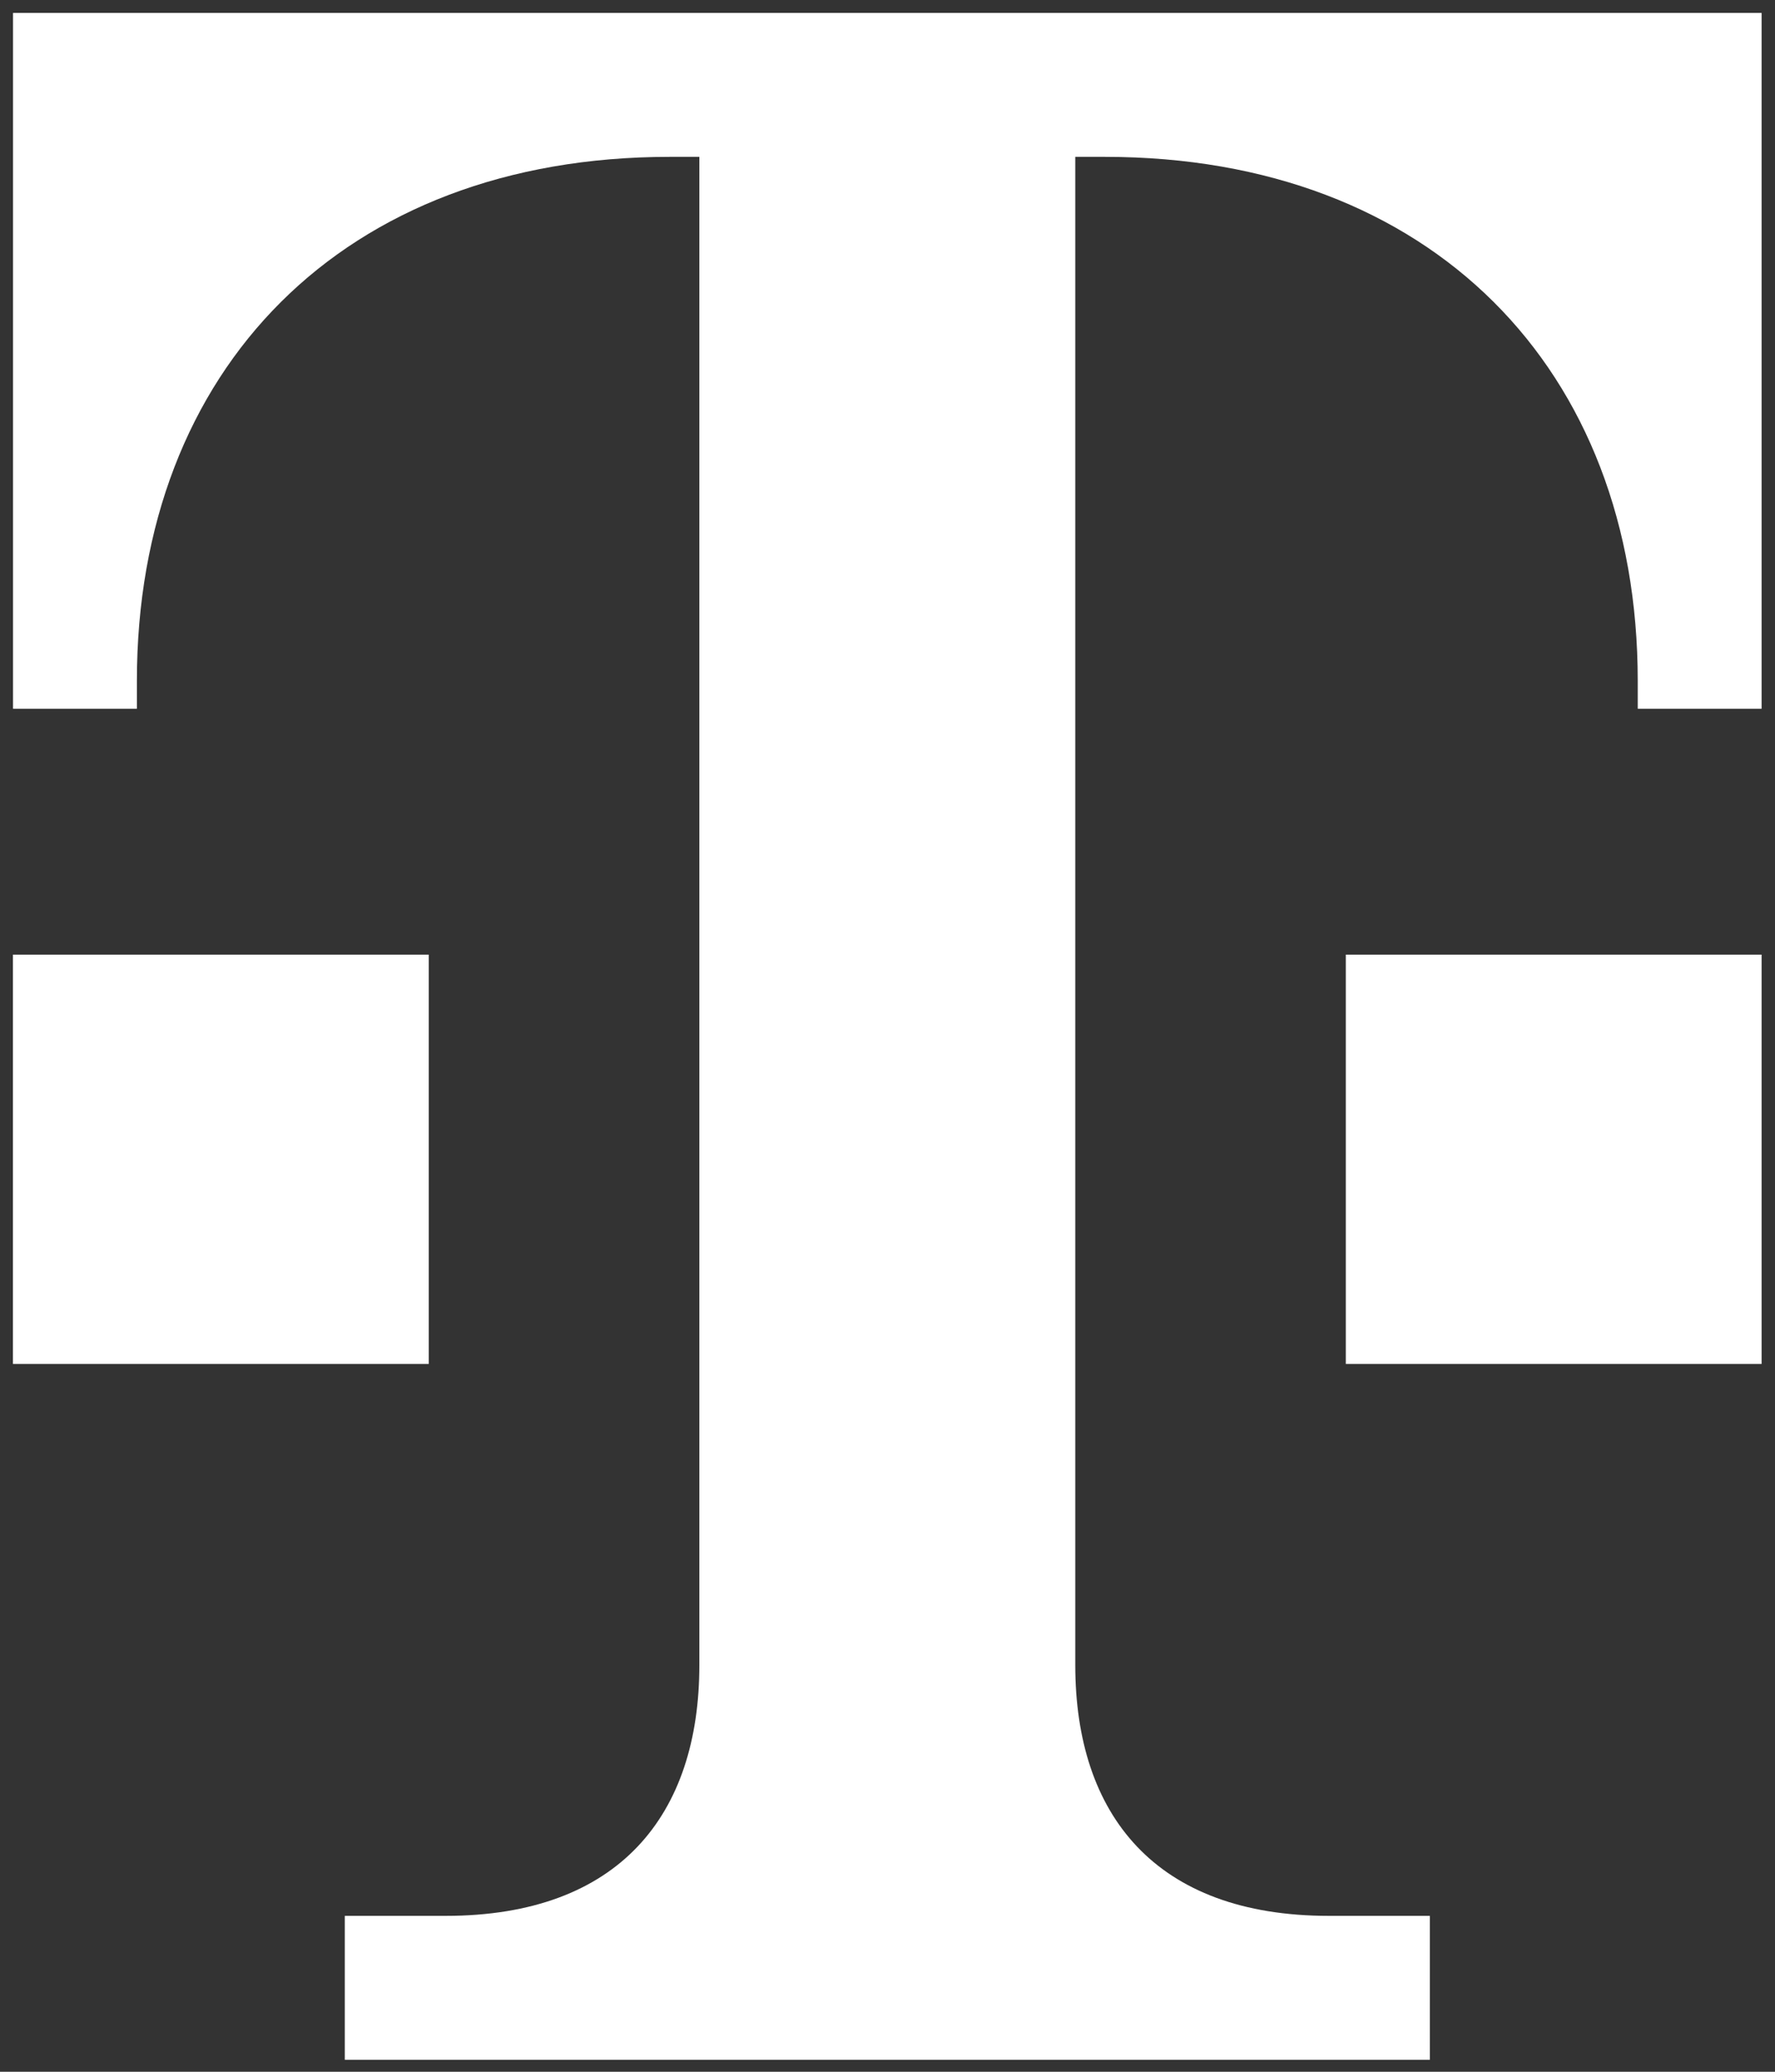<svg width="24" height="28" viewBox="0 0 24 28" fill="none" xmlns="http://www.w3.org/2000/svg">
<rect x="0" y="0" width="24" height="28" fill="#333333" stroke="none"/>
<path d="M19.333 27.838V25.893H17.97C15.618 25.893 14.539 24.522 14.539 22.504V2.12H14.943C19.347 2.12 22.144 4.987 22.144 9.201V9.579H23.819V0.175H0.176V9.579H1.851V9.201C1.851 4.987 4.648 2.12 9.052 2.12H9.456V22.504C9.456 24.522 8.377 25.893 6.025 25.893H4.662V27.838H19.333Z" fill="white"/>
<path d="M23.819 18.434H18.197V12.902H23.819V18.434Z" fill="white"/>
<path d="M5.797 18.434H0.175V12.902H5.797V18.434Z" fill="white"/>
</svg>

